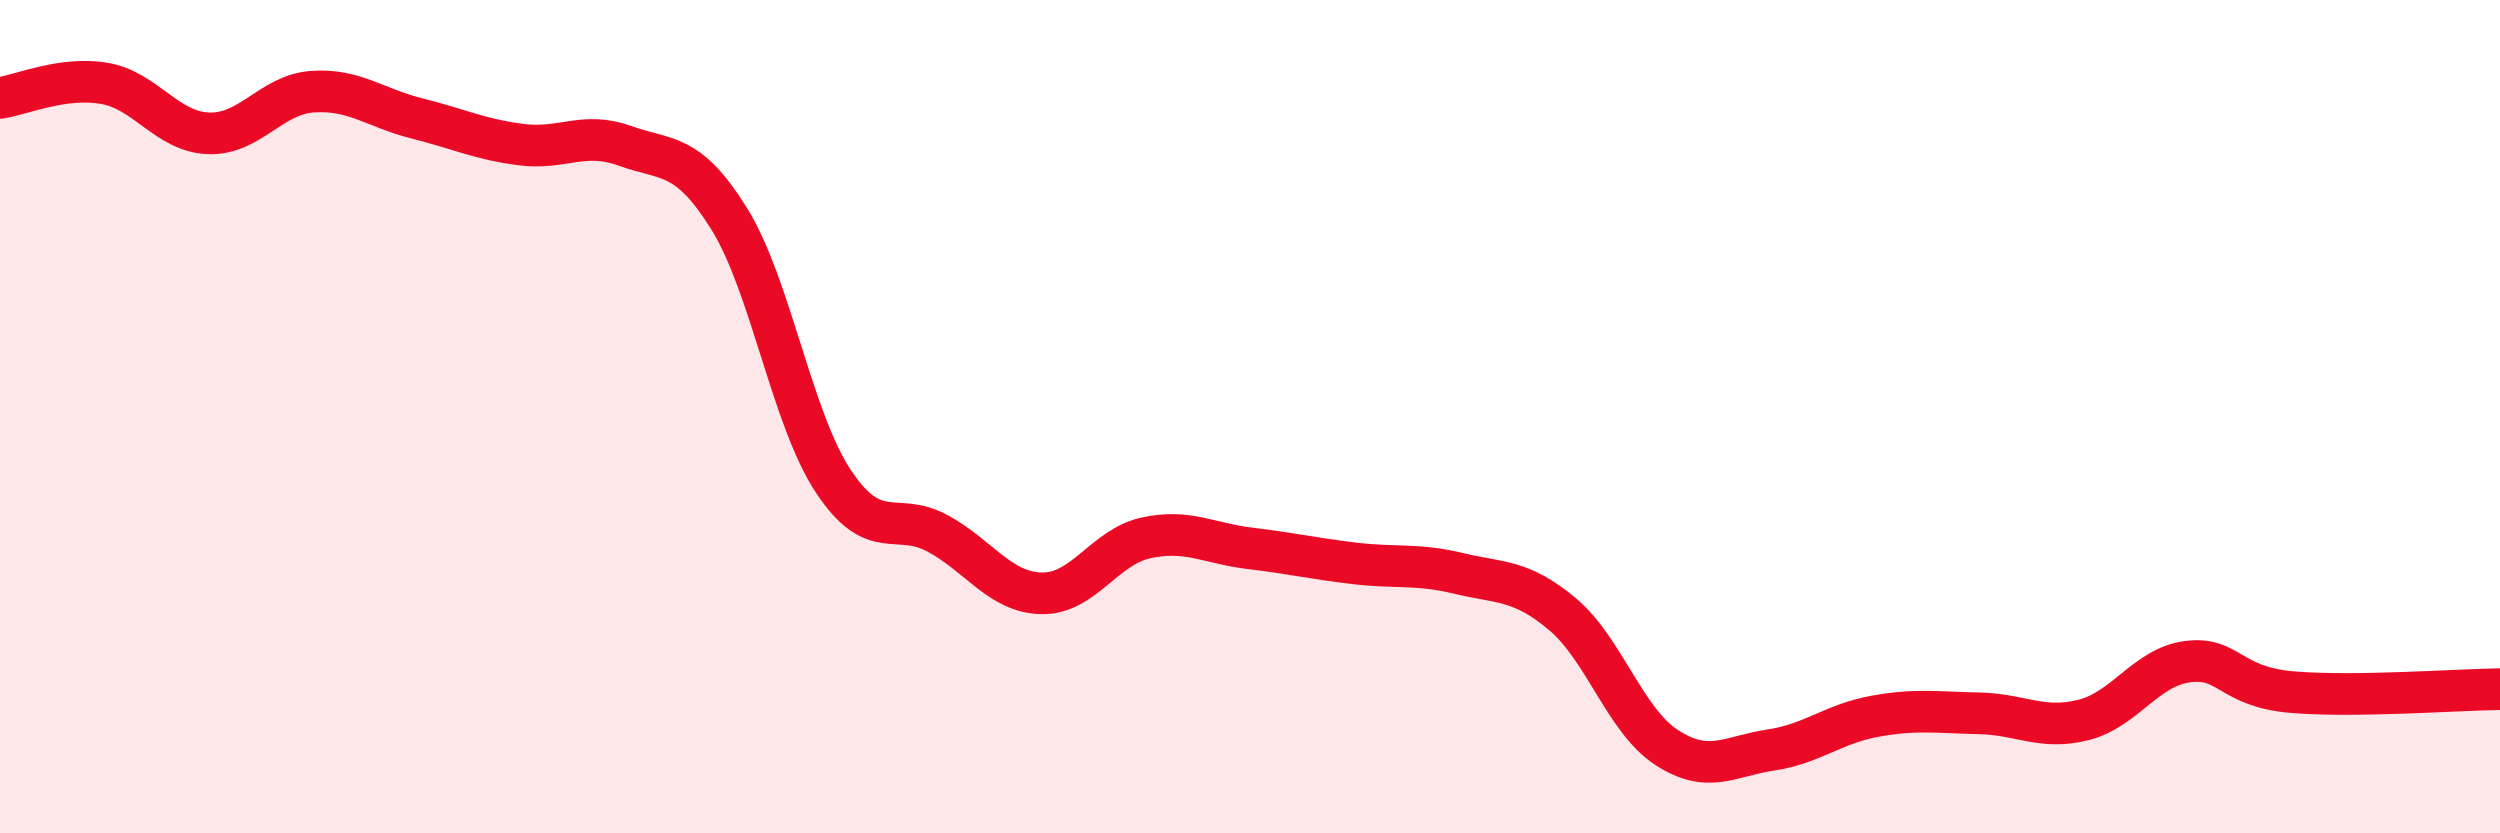 
    <svg width="60" height="20" viewBox="0 0 60 20" xmlns="http://www.w3.org/2000/svg">
      <path
        d="M 0,2.35 C 0.5,2.28 1.5,1.83 2.5,2 C 3.5,2.17 4,3.16 5,3.2 C 6,3.24 6.5,2.27 7.5,2.2 C 8.5,2.13 9,2.59 10,2.84 C 11,3.09 11.5,3.34 12.5,3.47 C 13.5,3.6 14,3.14 15,3.5 C 16,3.86 16.5,3.64 17.5,5.25 C 18.5,6.86 19,10.04 20,11.55 C 21,13.06 21.5,12.26 22.5,12.8 C 23.5,13.34 24,14.22 25,14.24 C 26,14.26 26.5,13.13 27.5,12.91 C 28.5,12.69 29,13.04 30,13.16 C 31,13.28 31.5,13.4 32.5,13.52 C 33.5,13.64 34,13.52 35,13.76 C 36,14 36.5,13.9 37.5,14.74 C 38.5,15.58 39,17.29 40,17.94 C 41,18.59 41.5,18.15 42.5,18 C 43.5,17.85 44,17.37 45,17.19 C 46,17.01 46.5,17.1 47.5,17.12 C 48.5,17.14 49,17.53 50,17.28 C 51,17.03 51.5,16.01 52.5,15.88 C 53.5,15.75 53.5,16.48 55,16.61 C 56.5,16.74 59,16.55 60,16.54L60 20L0 20Z"
        fill="#EB0A25"
        opacity="0.1"
        stroke-linecap="round"
        stroke-linejoin="round"
      />
      <path
        d="M 0,2.35 C 0.5,2.28 1.5,1.83 2.5,2 C 3.5,2.17 4,3.16 5,3.2 C 6,3.24 6.5,2.27 7.5,2.2 C 8.5,2.13 9,2.59 10,2.84 C 11,3.09 11.5,3.34 12.5,3.47 C 13.5,3.6 14,3.14 15,3.5 C 16,3.86 16.5,3.64 17.5,5.25 C 18.5,6.86 19,10.04 20,11.55 C 21,13.06 21.5,12.26 22.5,12.8 C 23.5,13.34 24,14.22 25,14.24 C 26,14.26 26.5,13.13 27.5,12.91 C 28.5,12.69 29,13.04 30,13.16 C 31,13.28 31.5,13.4 32.5,13.52 C 33.5,13.64 34,13.52 35,13.76 C 36,14 36.5,13.9 37.5,14.74 C 38.5,15.58 39,17.29 40,17.94 C 41,18.59 41.5,18.15 42.5,18 C 43.5,17.85 44,17.37 45,17.19 C 46,17.01 46.5,17.1 47.5,17.12 C 48.5,17.14 49,17.53 50,17.28 C 51,17.03 51.5,16.01 52.5,15.88 C 53.5,15.75 53.5,16.48 55,16.61 C 56.5,16.74 59,16.55 60,16.54"
        stroke="#EB0A25"
        stroke-width="1"
        fill="none"
        stroke-linecap="round"
        stroke-linejoin="round"
      />
    </svg>
  